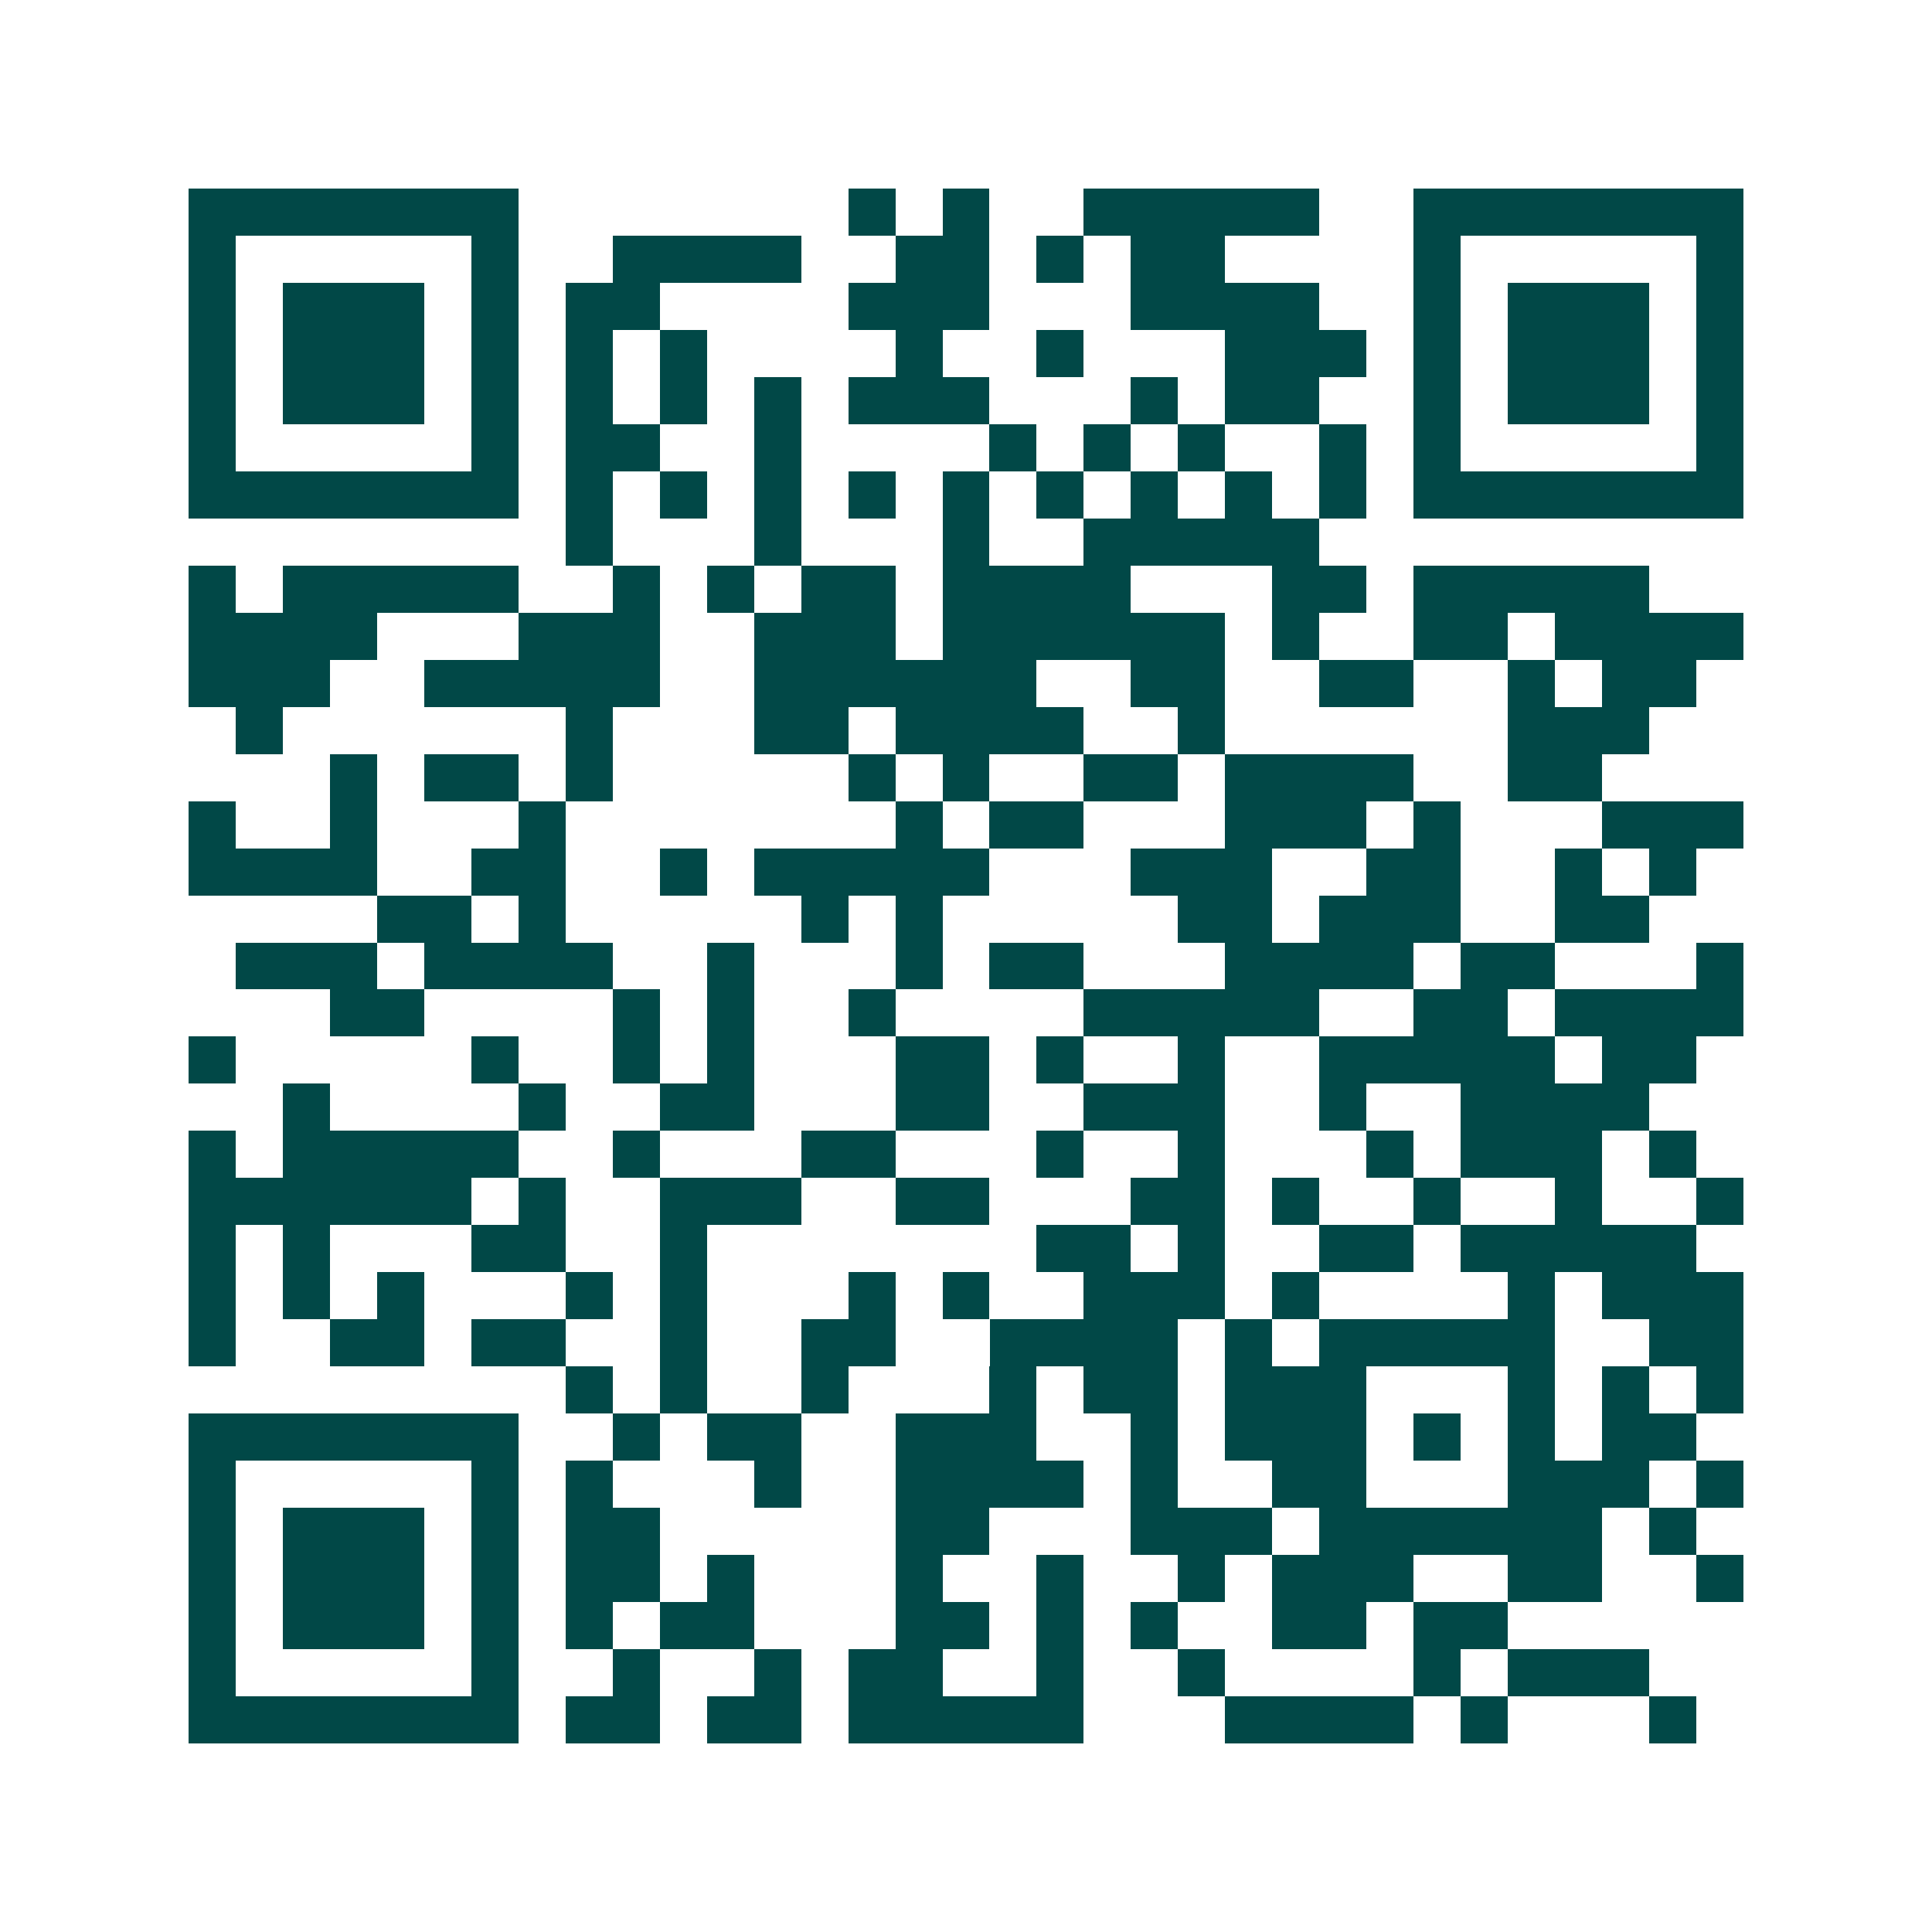 <svg xmlns="http://www.w3.org/2000/svg" width="200" height="200" viewBox="0 0 41 41" shape-rendering="crispEdges"><path fill="#ffffff" d="M0 0h41v41H0z"/><path stroke="#014847" d="M4 4.5h7m7 0h1m1 0h1m2 0h5m2 0h7M4 5.5h1m5 0h1m2 0h4m2 0h2m1 0h1m1 0h2m4 0h1m5 0h1M4 6.5h1m1 0h3m1 0h1m1 0h2m4 0h3m3 0h4m2 0h1m1 0h3m1 0h1M4 7.5h1m1 0h3m1 0h1m1 0h1m1 0h1m4 0h1m2 0h1m3 0h3m1 0h1m1 0h3m1 0h1M4 8.5h1m1 0h3m1 0h1m1 0h1m1 0h1m1 0h1m1 0h3m3 0h1m1 0h2m2 0h1m1 0h3m1 0h1M4 9.5h1m5 0h1m1 0h2m2 0h1m4 0h1m1 0h1m1 0h1m2 0h1m1 0h1m5 0h1M4 10.5h7m1 0h1m1 0h1m1 0h1m1 0h1m1 0h1m1 0h1m1 0h1m1 0h1m1 0h1m1 0h7M12 11.5h1m3 0h1m3 0h1m2 0h5M4 12.5h1m1 0h5m2 0h1m1 0h1m1 0h2m1 0h4m3 0h2m1 0h5M4 13.5h4m3 0h3m2 0h3m1 0h6m1 0h1m2 0h2m1 0h4M4 14.5h3m2 0h5m2 0h6m2 0h2m2 0h2m2 0h1m1 0h2M5 15.5h1m6 0h1m3 0h2m1 0h4m2 0h1m6 0h3M7 16.5h1m1 0h2m1 0h1m5 0h1m1 0h1m2 0h2m1 0h4m2 0h2M4 17.5h1m2 0h1m3 0h1m7 0h1m1 0h2m3 0h3m1 0h1m3 0h3M4 18.5h4m2 0h2m2 0h1m1 0h5m3 0h3m2 0h2m2 0h1m1 0h1M8 19.5h2m1 0h1m5 0h1m1 0h1m5 0h2m1 0h3m2 0h2M5 20.5h3m1 0h4m2 0h1m3 0h1m1 0h2m3 0h4m1 0h2m3 0h1M7 21.5h2m4 0h1m1 0h1m2 0h1m4 0h5m2 0h2m1 0h4M4 22.5h1m5 0h1m2 0h1m1 0h1m3 0h2m1 0h1m2 0h1m2 0h5m1 0h2M6 23.5h1m4 0h1m2 0h2m3 0h2m2 0h3m2 0h1m2 0h4M4 24.5h1m1 0h5m2 0h1m3 0h2m3 0h1m2 0h1m3 0h1m1 0h3m1 0h1M4 25.5h6m1 0h1m2 0h3m2 0h2m3 0h2m1 0h1m2 0h1m2 0h1m2 0h1M4 26.5h1m1 0h1m3 0h2m2 0h1m7 0h2m1 0h1m2 0h2m1 0h5M4 27.5h1m1 0h1m1 0h1m3 0h1m1 0h1m3 0h1m1 0h1m2 0h3m1 0h1m4 0h1m1 0h3M4 28.5h1m2 0h2m1 0h2m2 0h1m2 0h2m2 0h4m1 0h1m1 0h5m2 0h2M12 29.5h1m1 0h1m2 0h1m3 0h1m1 0h2m1 0h3m3 0h1m1 0h1m1 0h1M4 30.5h7m2 0h1m1 0h2m2 0h3m2 0h1m1 0h3m1 0h1m1 0h1m1 0h2M4 31.5h1m5 0h1m1 0h1m3 0h1m2 0h4m1 0h1m2 0h2m3 0h3m1 0h1M4 32.5h1m1 0h3m1 0h1m1 0h2m5 0h2m3 0h3m1 0h6m1 0h1M4 33.5h1m1 0h3m1 0h1m1 0h2m1 0h1m3 0h1m2 0h1m2 0h1m1 0h3m2 0h2m2 0h1M4 34.5h1m1 0h3m1 0h1m1 0h1m1 0h2m3 0h2m1 0h1m1 0h1m2 0h2m1 0h2M4 35.5h1m5 0h1m2 0h1m2 0h1m1 0h2m2 0h1m2 0h1m4 0h1m1 0h3M4 36.5h7m1 0h2m1 0h2m1 0h5m3 0h4m1 0h1m3 0h1"/></svg>
